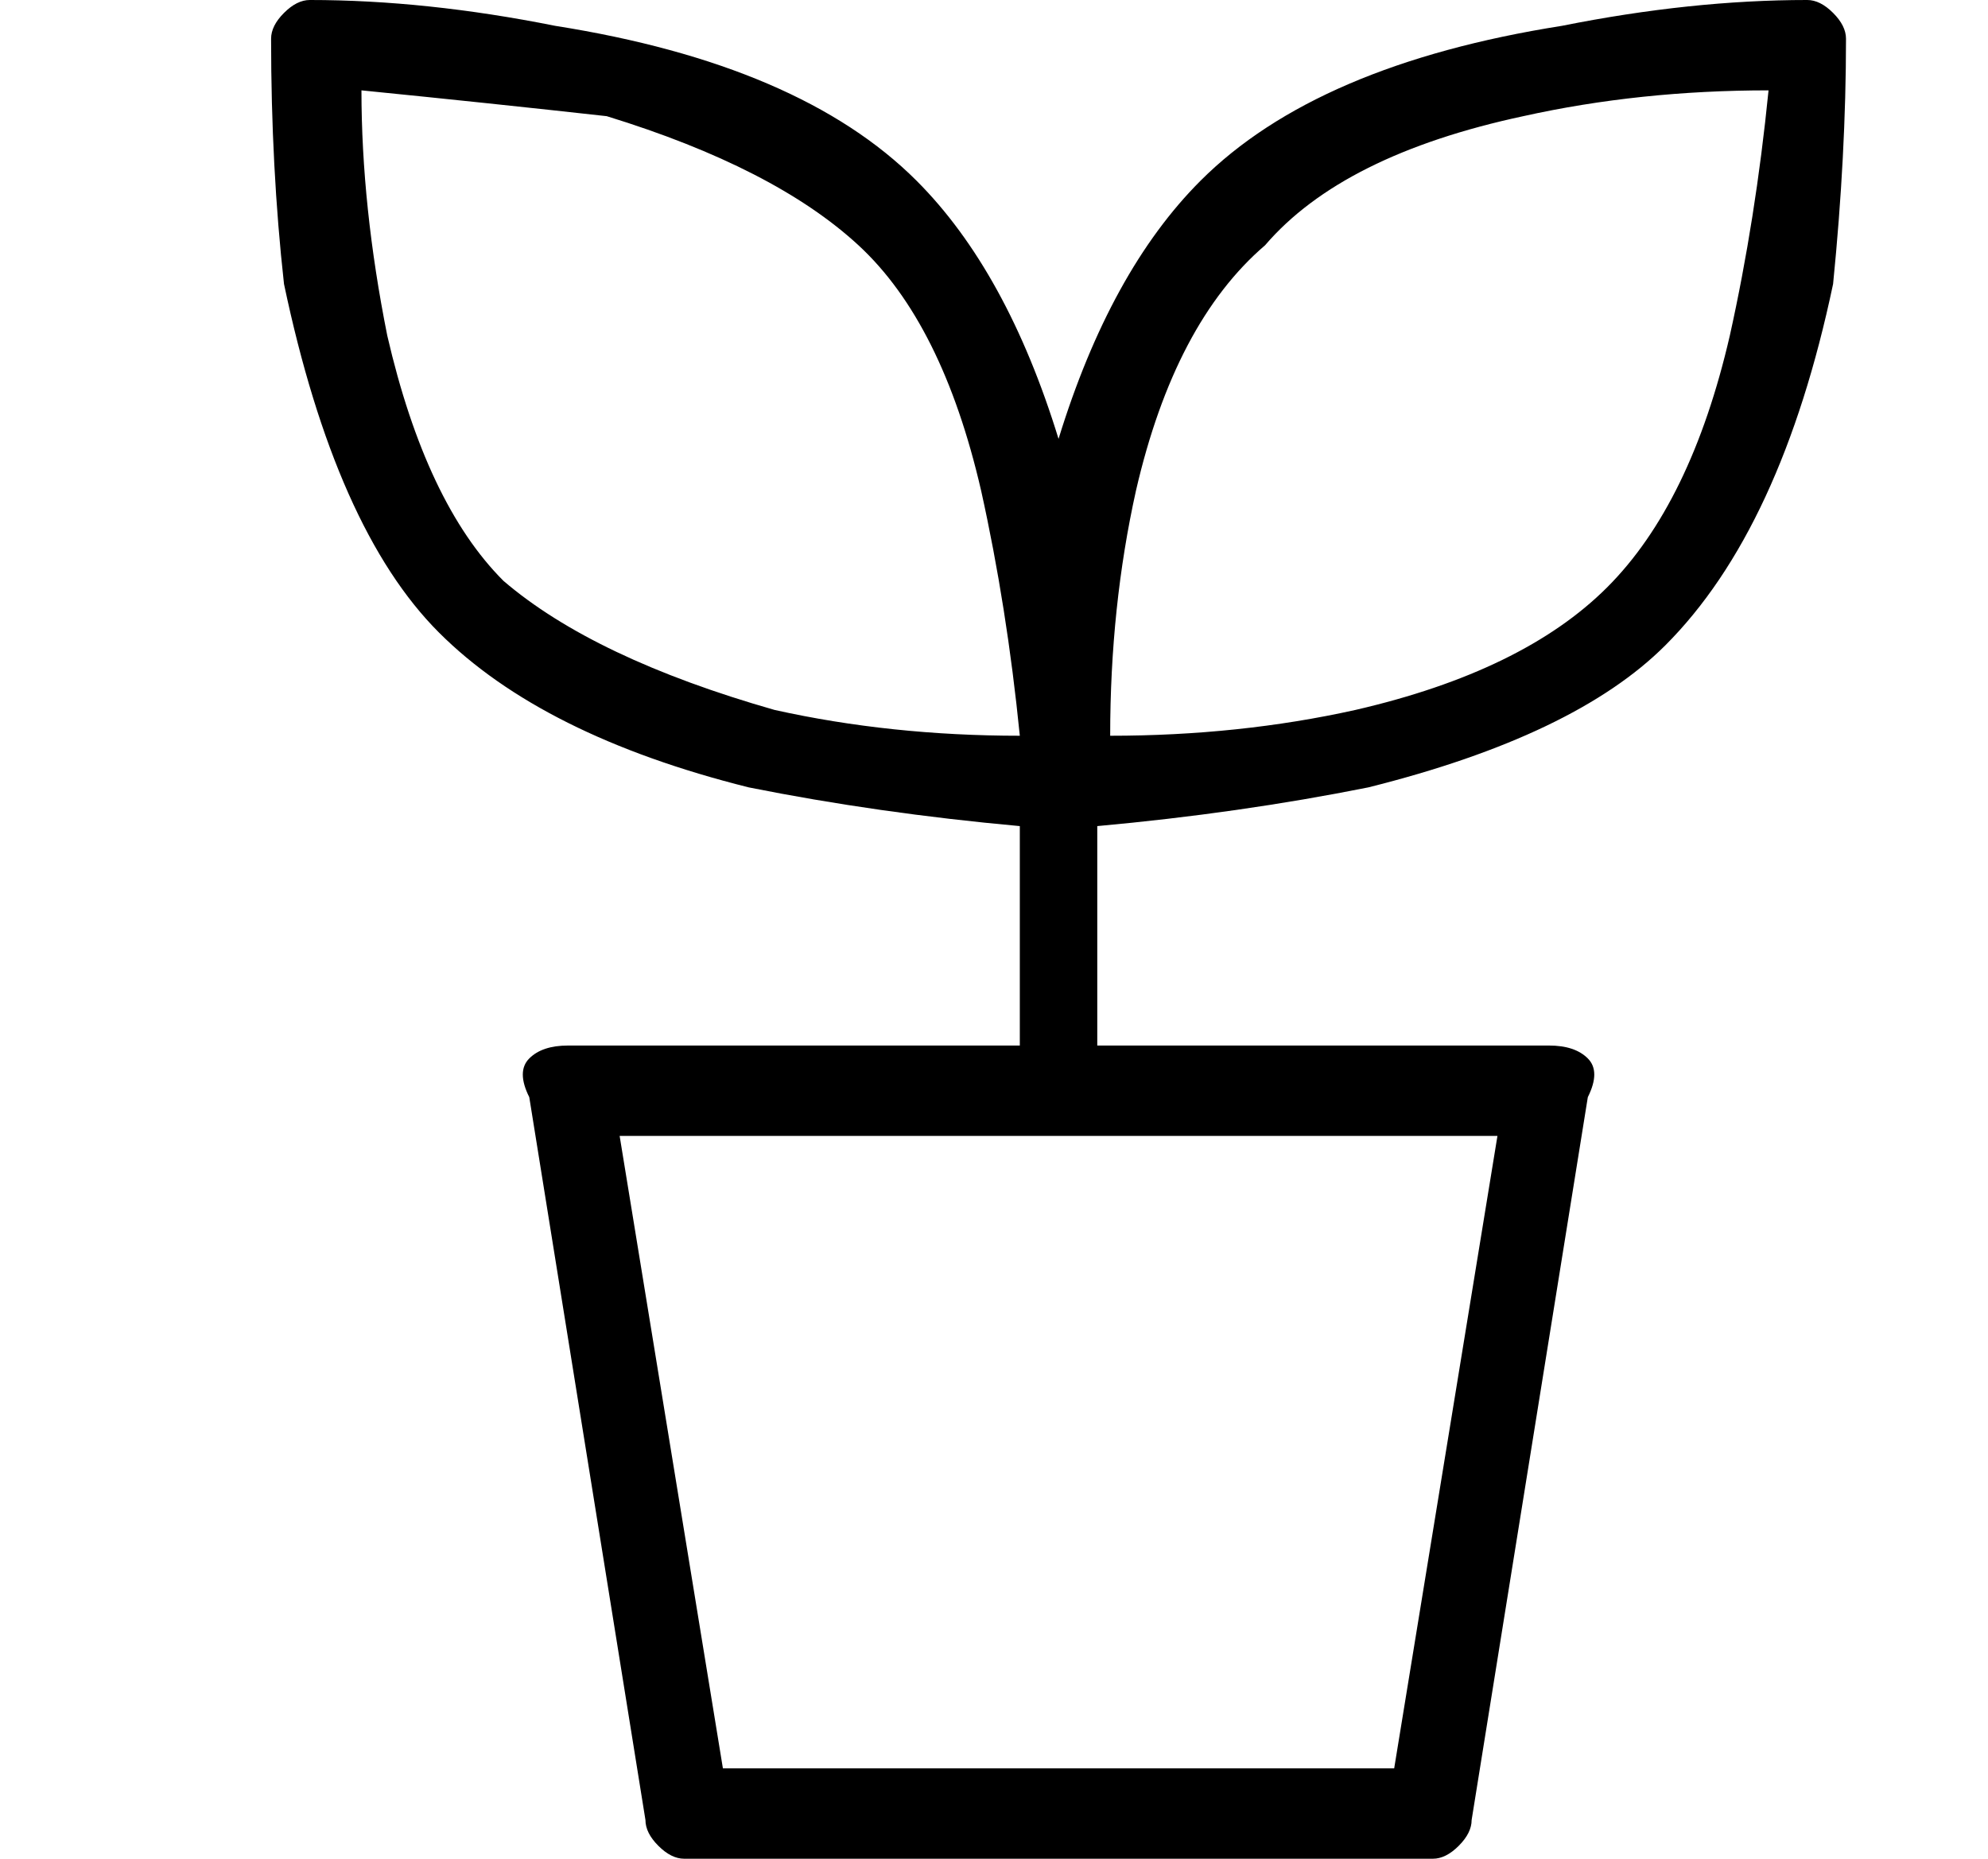 <?xml version="1.0" standalone="no"?>
<!DOCTYPE svg PUBLIC "-//W3C//DTD SVG 1.1//EN" "http://www.w3.org/Graphics/SVG/1.1/DTD/svg11.dtd" >
<svg xmlns="http://www.w3.org/2000/svg" xmlns:xlink="http://www.w3.org/1999/xlink" version="1.1" viewBox="-10 0 154 144">
   <path fill="currentColor"
d="M119 50q9 -9 13 -28q1 -10 1 -19q0 -1 -1 -2t-2 -1q-9 0 -19 2q-19 3 -28 12q-7 7 -11 20q-4 -13 -11 -20q-9 -9 -28 -12q-10 -2 -19 -2q-1 0 -2 1t-1 2v0q0 10 1 19q4 19 12 27t24 12q10 2 21 3v17h-35q-2 0 -3 1t0 3l9 56q0 1 1 2t2 1h58q1 0 2 -1t1 -2l9 -56
q1 -2 0 -3t-3 -1h-35v-17q11 -1 21 -3q16 -4 23 -11zM98 137h-52l-8 -49h68zM88 19q6 -7 20 -10q9 -2 19 -2q-1 10 -3 19q-3 13 -9.5 19.5t-19.5 9.5q-9 2 -19 2q0 -10 2 -19q3 -13 10 -19zM29 45q-6 -6 -9 -19q-2 -10 -2 -19q10 1 19 2q13 4 19.5 10t9.5 19q2 9 3 19
q-10 0 -19 -2q-14 -4 -21 -10z" />
</svg>
